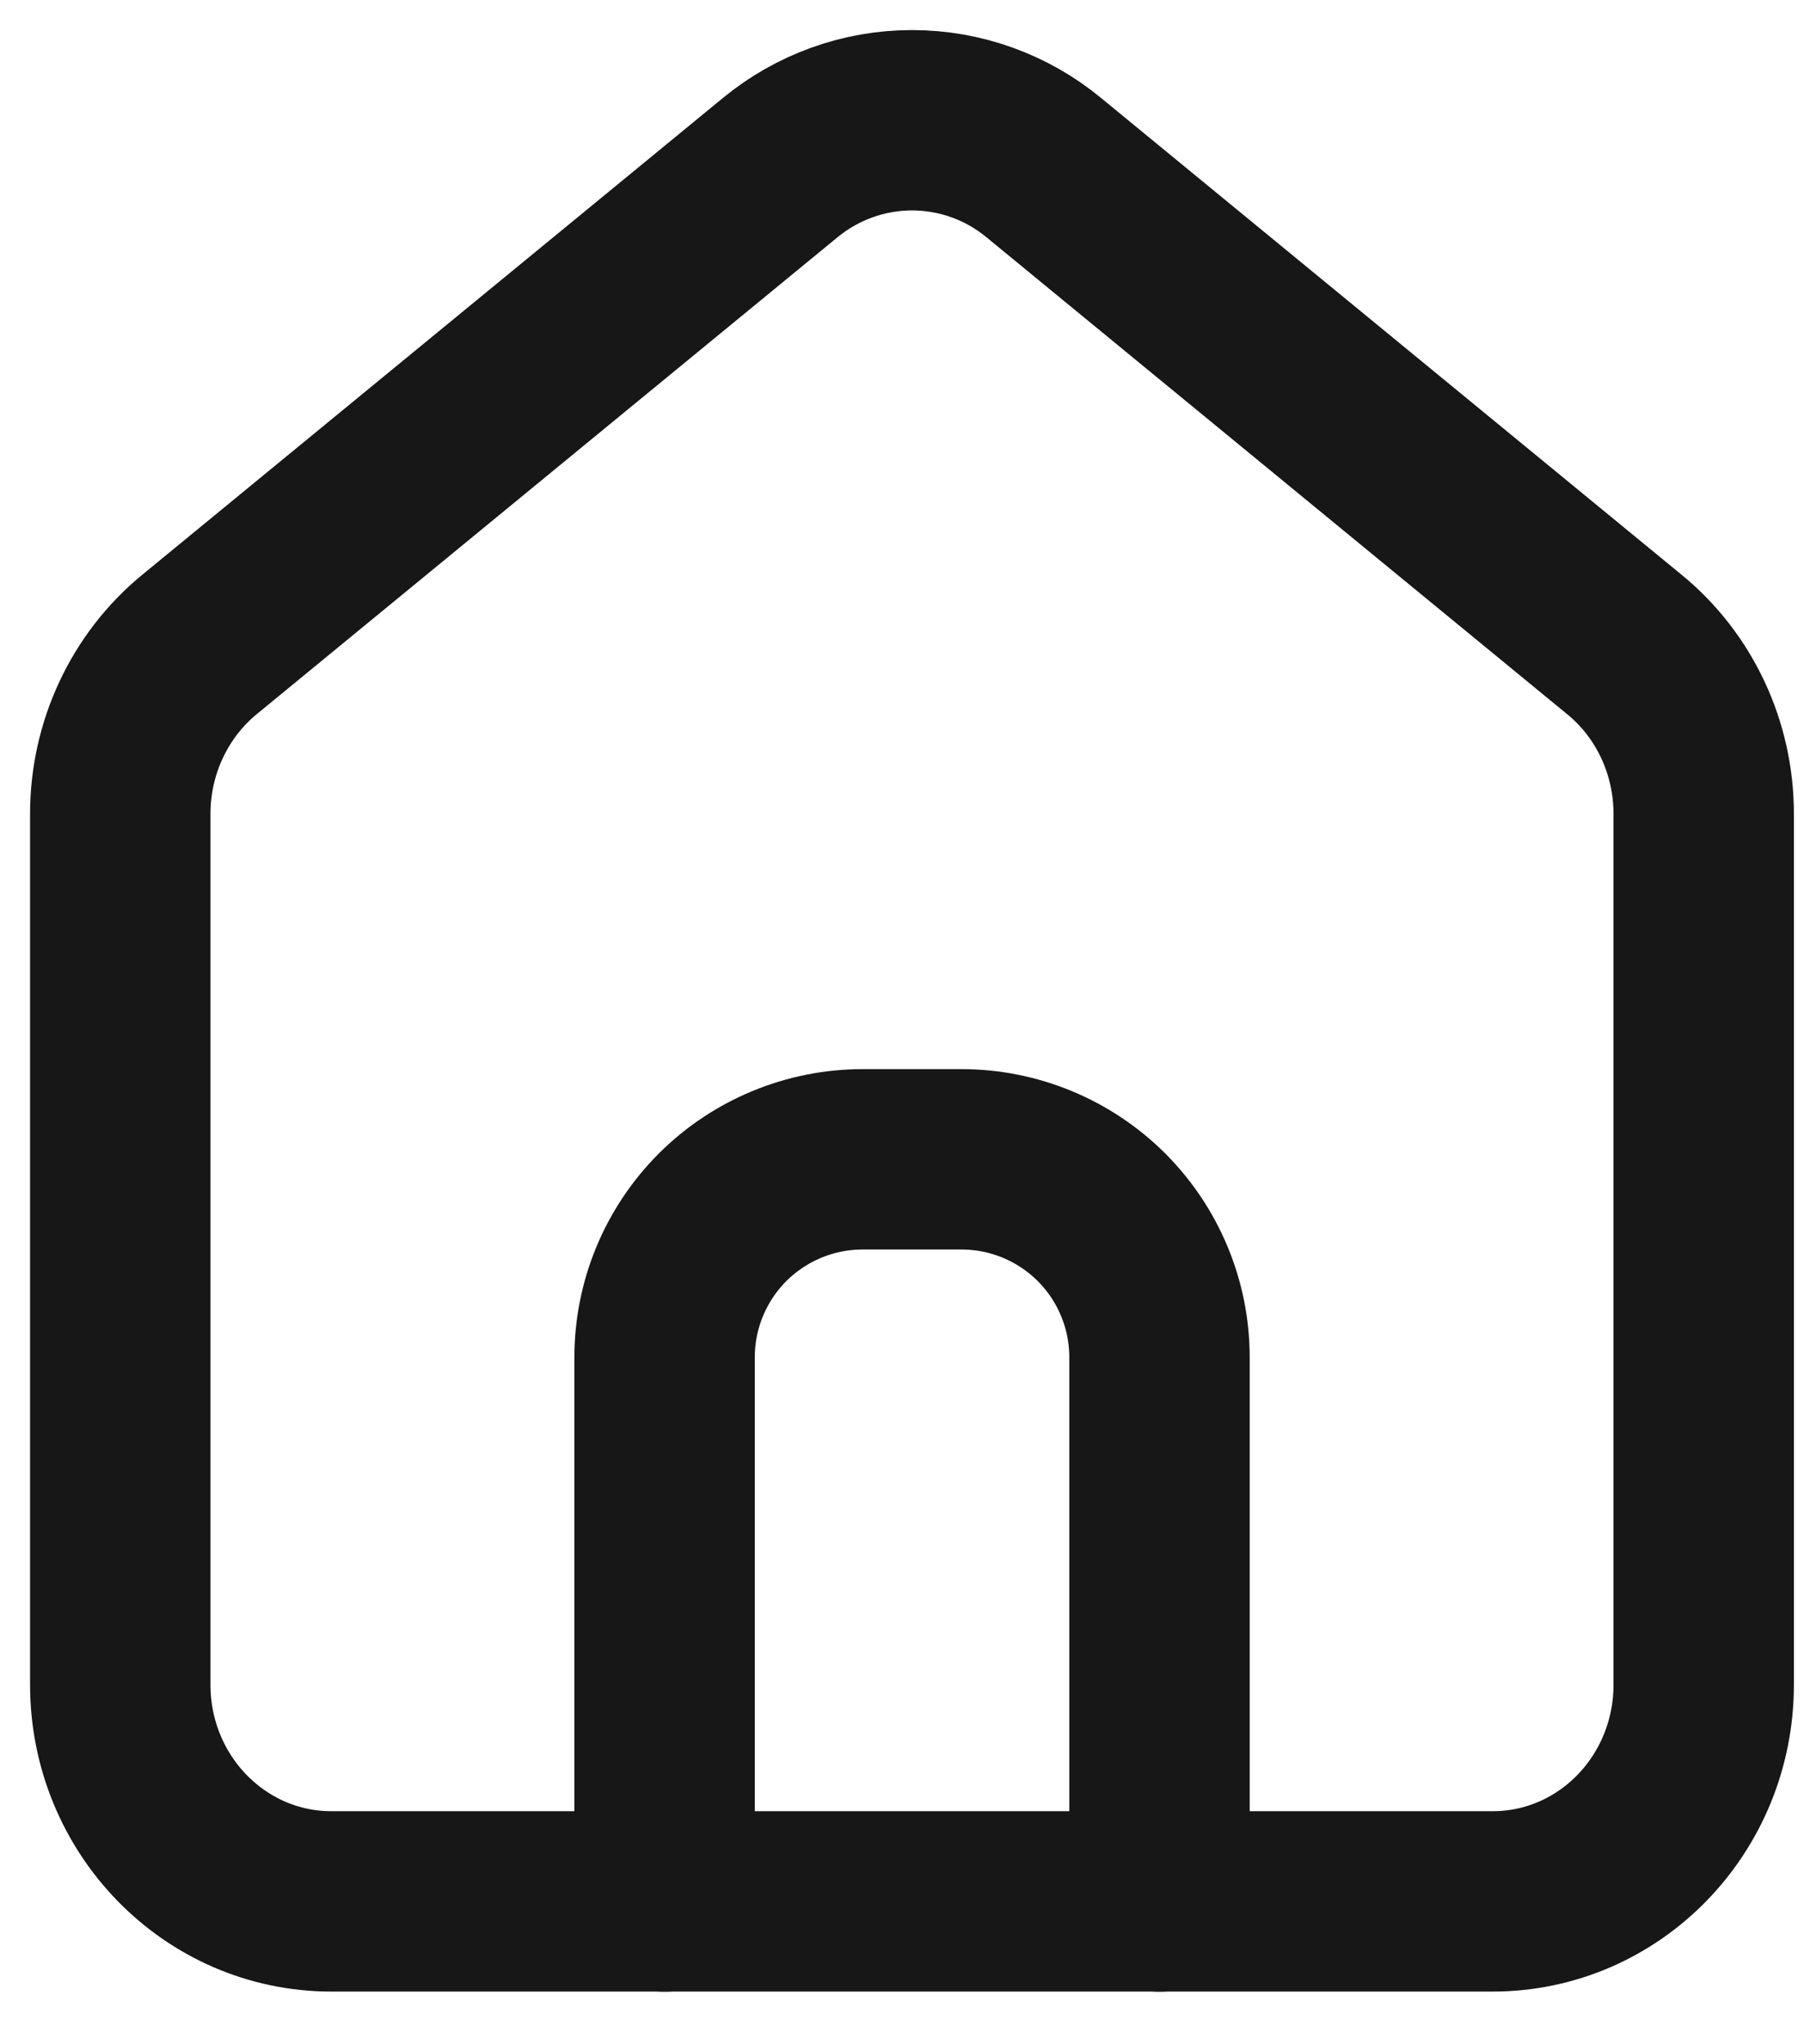 <svg width="15" height="17" viewBox="0 0 15 17" fill="none" xmlns="http://www.w3.org/2000/svg">
<path d="M2.755 15.812C1.786 15.812 1 15.006 1 14.01V6.767C1 6.22 1.243 5.701 1.658 5.36L6.486 1.395C6.795 1.14 7.183 1 7.583 1C7.984 1 8.372 1.14 8.68 1.395L13.507 5.36C13.924 5.701 14.166 6.22 14.166 6.767V14.01C14.166 15.006 13.381 15.812 12.411 15.812H2.755Z" stroke="#171717" stroke-width="1.5" stroke-linecap="round" stroke-linejoin="round"/>
<path d="M5.526 15.813V11.287C5.526 10.85 5.7 10.432 6.008 10.123C6.317 9.815 6.736 9.641 7.172 9.641H7.995C8.432 9.641 8.85 9.815 9.159 10.123C9.467 10.432 9.641 10.85 9.641 11.287V15.813" stroke="#171717" stroke-width="1.5" stroke-linecap="round" stroke-linejoin="round"/>
</svg>
